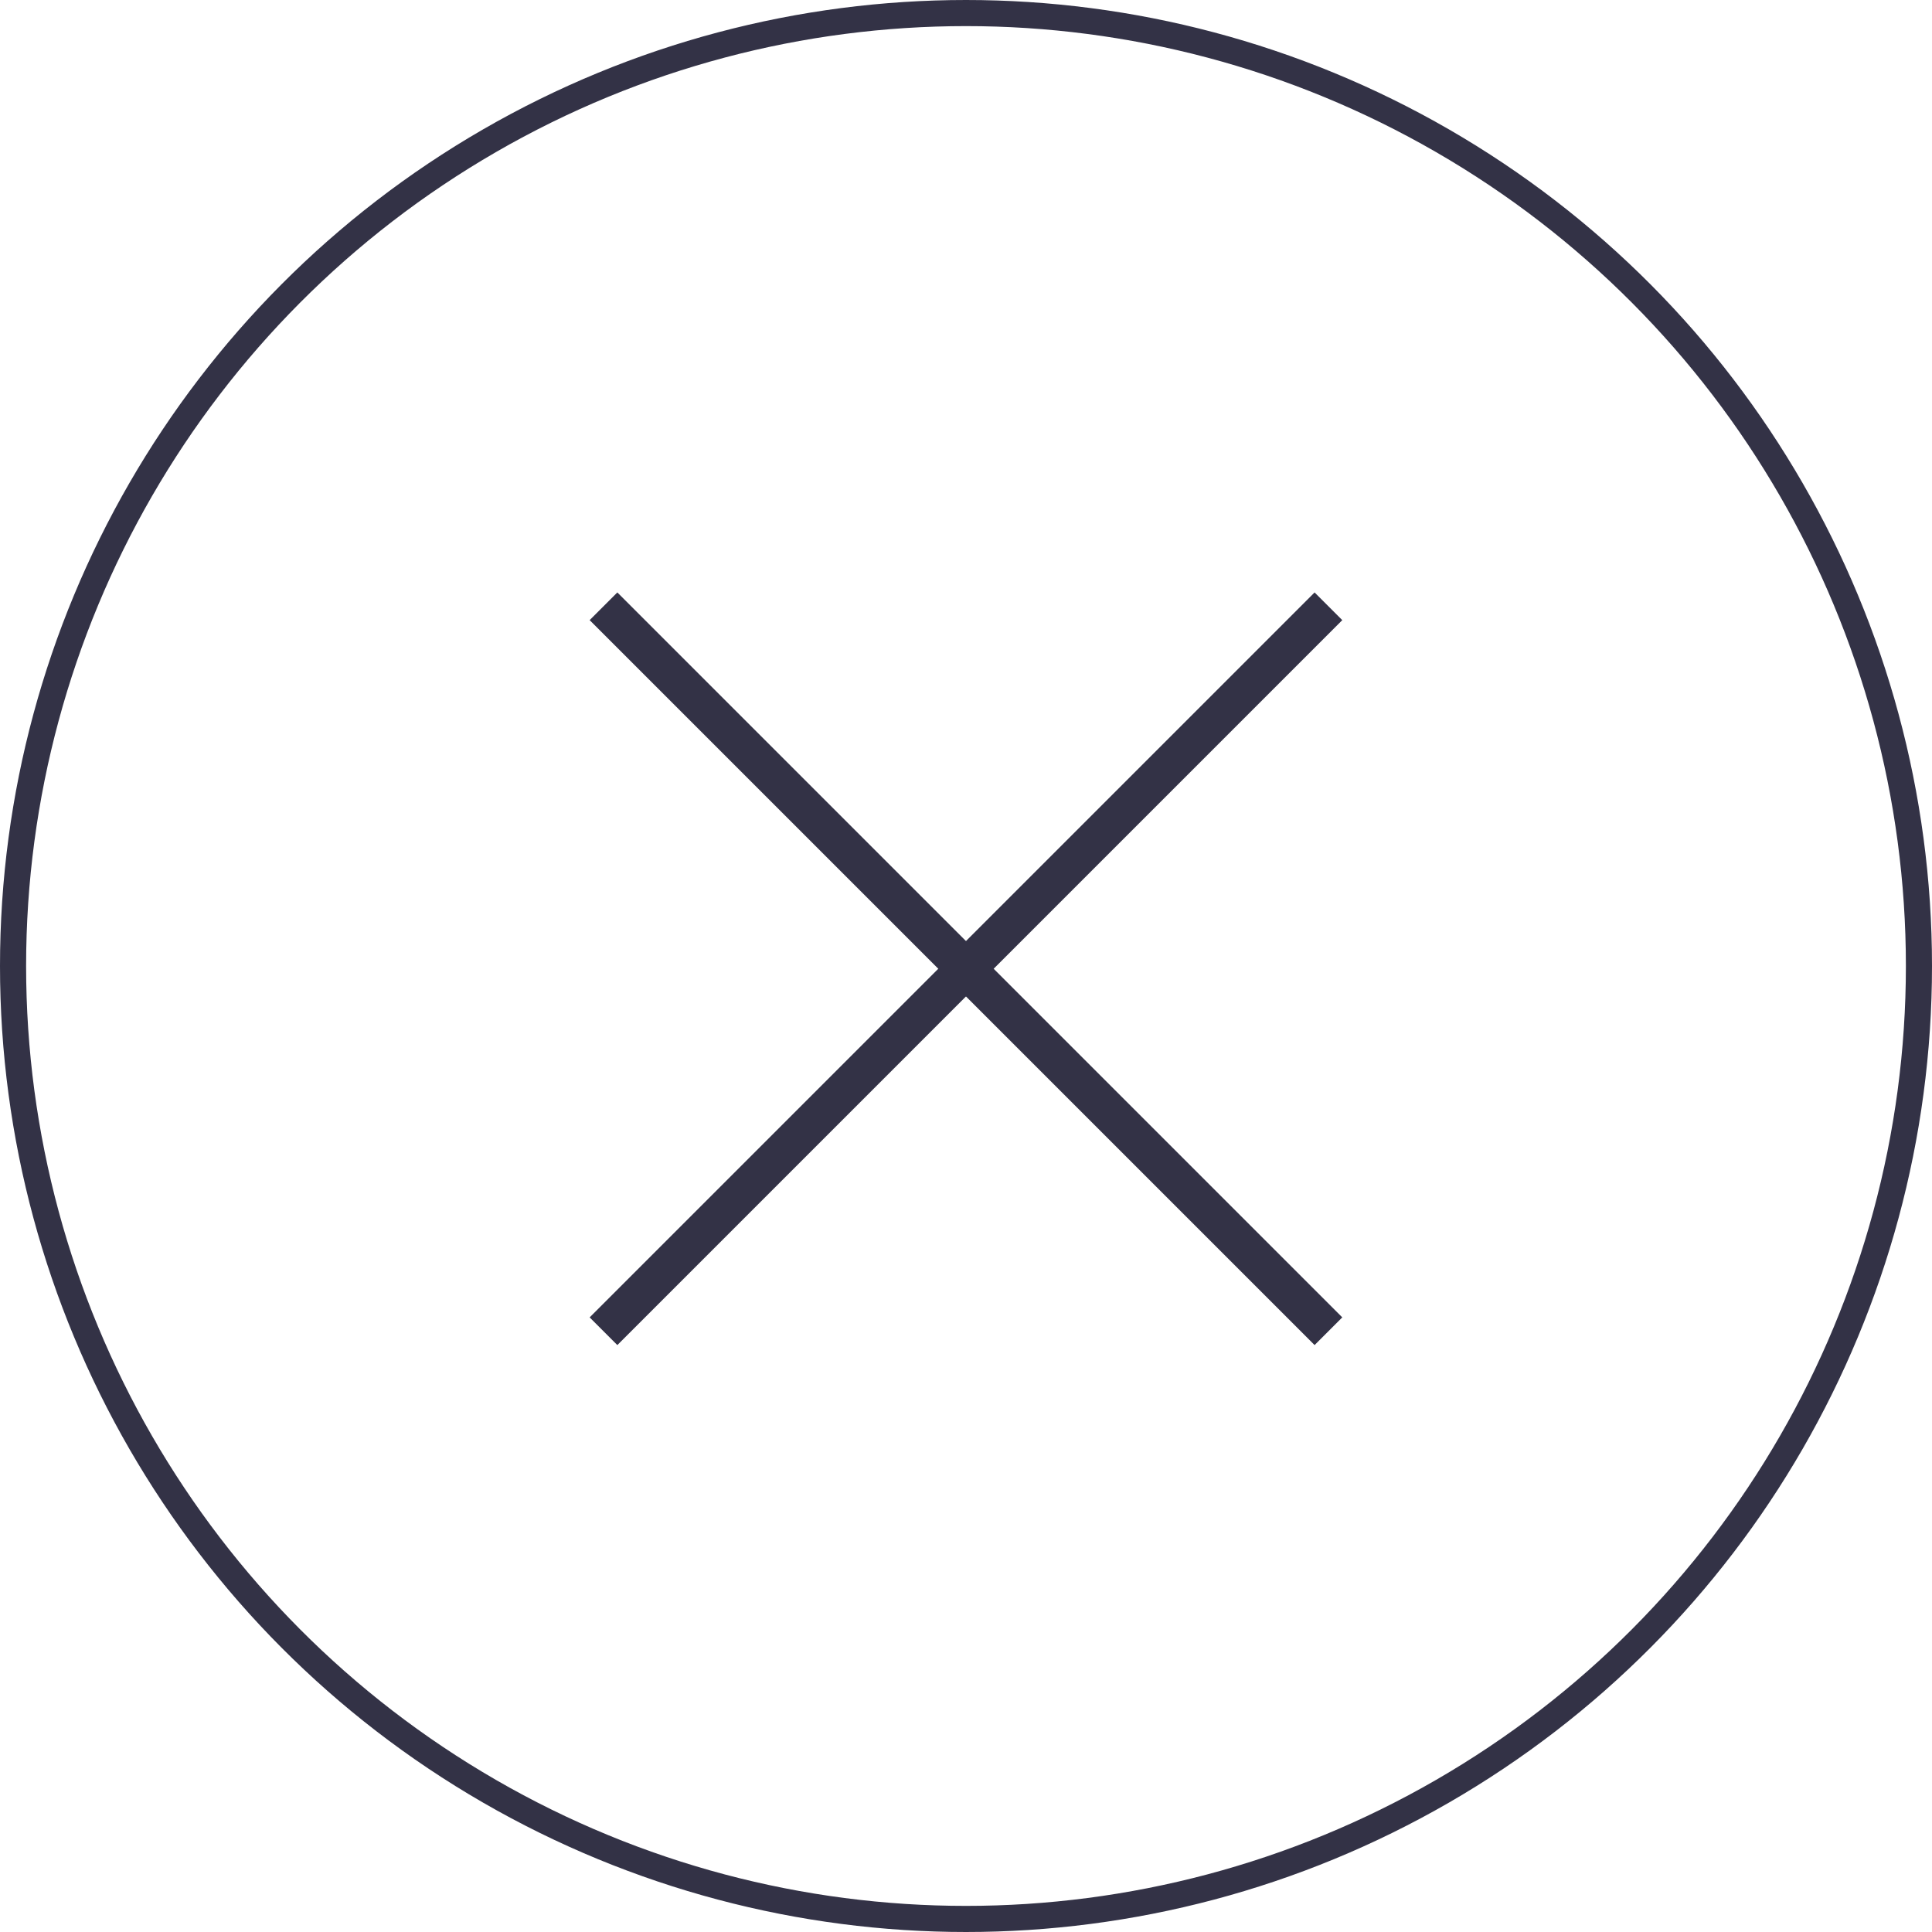 <svg xmlns="http://www.w3.org/2000/svg" width="74" height="74" viewBox="0 0 74 74">
  <g id="Grupo_4492" data-name="Grupo 4492" transform="translate(-494 -69)">
    <g id="Close" transform="translate(517.115 92.222)">
      <path id="Trazado_3341" data-name="Trazado 3341" d="M-4610.937,5312.939l27.767,27.767" transform="translate(4610.937 -5312.939)" fill="none" stroke="#333246" stroke-width="1.5"/>
      <path id="Trazado_3342" data-name="Trazado 3342" d="M-4583.17,5312.939l-27.767,27.767" transform="translate(4610.937 -5312.939)" fill="none" stroke="#333246" stroke-width="1.5"/>
    </g>
    <g id="Elipse_1" data-name="Elipse 1" transform="translate(494 69)" fill="none" stroke="#333246" stroke-width="1">
      <circle cx="37" cy="37" r="37" stroke="none"/>
      <circle cx="37" cy="37" r="36.5" fill="none"/>
    </g>
  </g>
</svg>
